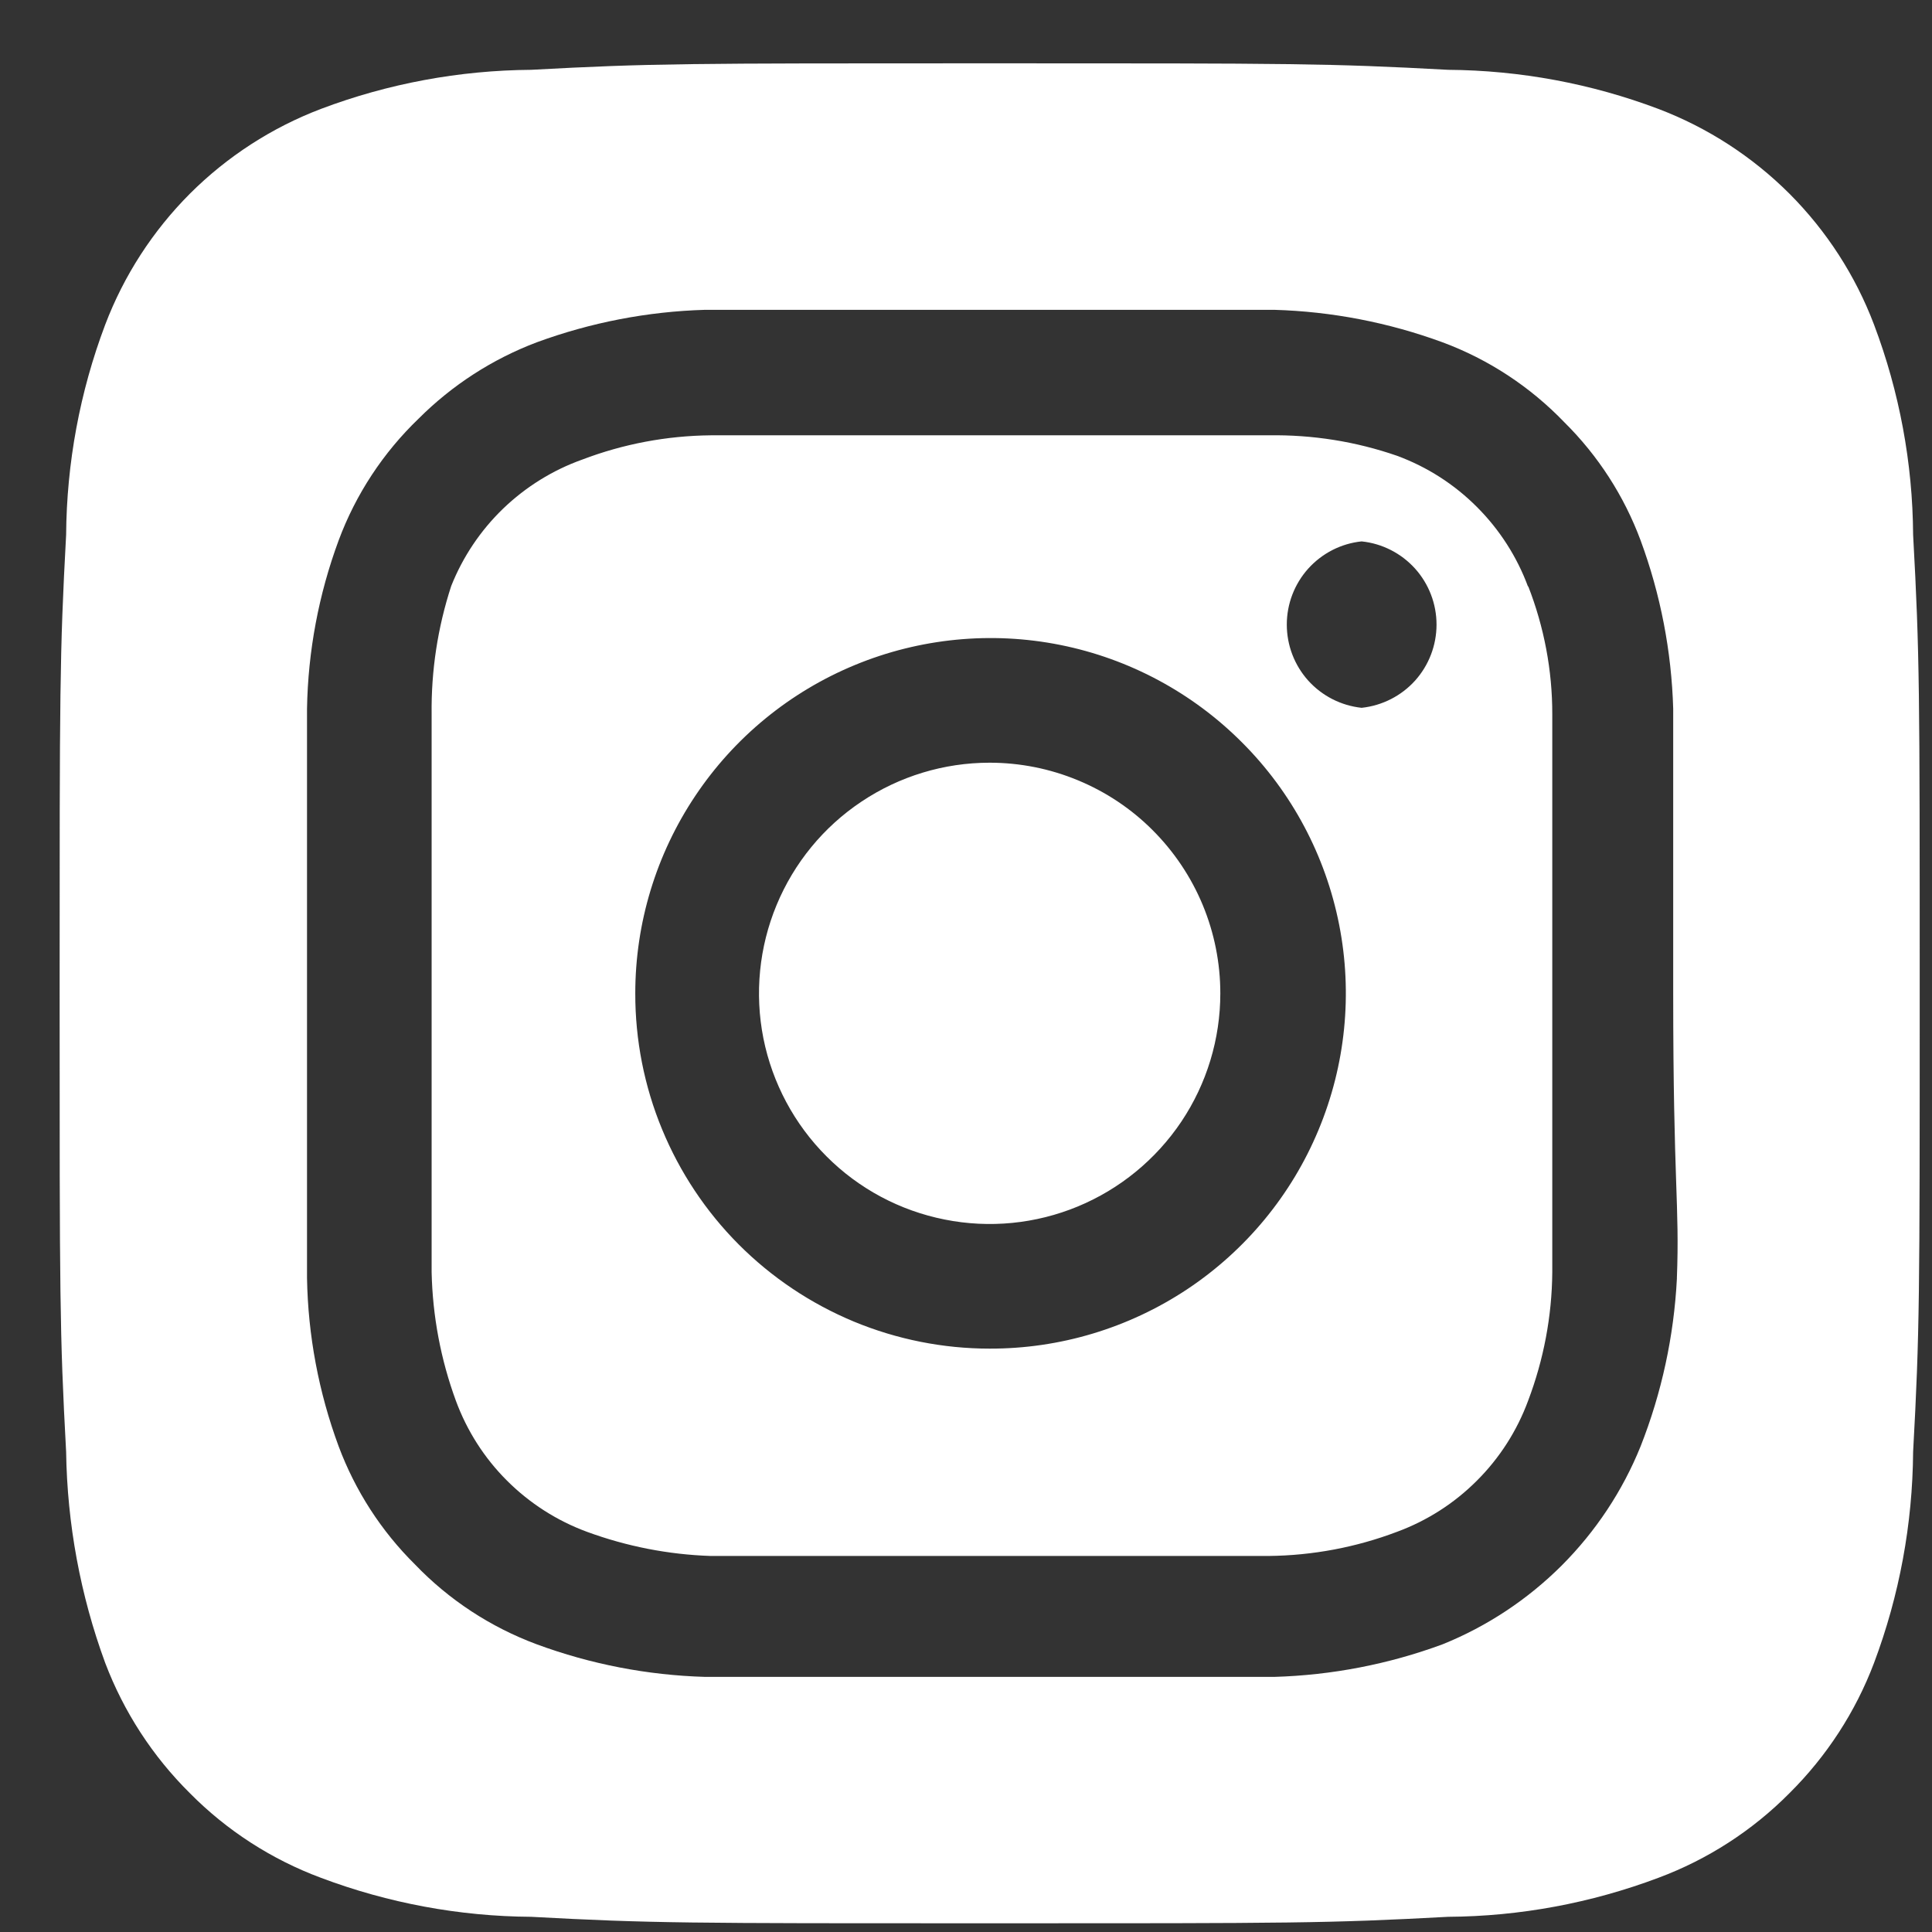 <svg width="22" height="22" viewBox="0 0 22 22" fill="none" xmlns="http://www.w3.org/2000/svg">
<rect x="0" y="0" width="22" height="22" fill="#333333" stroke="none"/>
<path d="M11.269 8.685C10.75 8.685 10.242 8.839 9.81 9.128C9.378 9.416 9.042 9.826 8.843 10.306C8.644 10.786 8.592 11.314 8.693 11.824C8.795 12.333 9.045 12.801 9.412 13.168C9.779 13.536 10.247 13.786 10.757 13.887C11.266 13.989 11.794 13.937 12.274 13.738C12.754 13.539 13.164 13.202 13.453 12.771C13.742 12.339 13.896 11.831 13.896 11.311C13.896 10.966 13.828 10.625 13.696 10.306C13.564 9.988 13.37 9.698 13.126 9.454C12.883 9.21 12.593 9.017 12.274 8.885C11.956 8.753 11.614 8.685 11.269 8.685ZM21.785 6.09C21.78 5.273 21.629 4.462 21.34 3.697C21.128 3.137 20.799 2.629 20.376 2.205C19.952 1.782 19.444 1.453 18.884 1.24C18.118 0.951 17.308 0.801 16.49 0.795C15.124 0.721 14.722 0.721 11.269 0.721C7.817 0.721 7.414 0.721 6.048 0.795C5.231 0.801 4.42 0.951 3.655 1.24C3.095 1.453 2.587 1.782 2.163 2.205C1.74 2.629 1.411 3.137 1.198 3.697C0.909 4.462 0.759 5.273 0.753 6.09C0.679 7.457 0.679 7.859 0.679 11.311C0.679 14.764 0.679 15.166 0.753 16.532C0.765 17.353 0.915 18.166 1.198 18.936C1.41 19.494 1.738 19.999 2.162 20.419C2.583 20.845 3.093 21.174 3.655 21.383C4.42 21.671 5.231 21.822 6.048 21.827C7.414 21.901 7.817 21.901 11.269 21.901C14.722 21.901 15.124 21.901 16.49 21.827C17.308 21.822 18.118 21.671 18.884 21.383C19.445 21.174 19.955 20.845 20.377 20.419C20.8 19.999 21.129 19.494 21.34 18.936C21.629 18.167 21.779 17.354 21.785 16.532C21.86 15.166 21.86 14.764 21.86 11.311C21.86 7.859 21.86 7.457 21.785 6.09ZM19.095 14.562C19.061 15.216 18.922 15.86 18.682 16.469C18.477 16.977 18.171 17.438 17.784 17.826C17.396 18.213 16.935 18.519 16.427 18.724C15.812 18.951 15.165 19.076 14.51 19.095H8.029C7.374 19.076 6.727 18.951 6.112 18.724C5.587 18.529 5.112 18.218 4.725 17.814C4.341 17.434 4.045 16.975 3.856 16.469C3.629 15.855 3.507 15.207 3.496 14.552V8.071C3.507 7.416 3.629 6.768 3.856 6.154C4.051 5.629 4.363 5.155 4.767 4.767C5.149 4.385 5.607 4.089 6.112 3.898C6.727 3.672 7.374 3.547 8.029 3.528H14.51C15.165 3.547 15.812 3.672 16.427 3.898C16.952 4.093 17.426 4.405 17.814 4.809C18.198 5.189 18.494 5.648 18.682 6.154C18.909 6.769 19.034 7.416 19.053 8.071V11.311C19.053 13.493 19.127 13.715 19.095 14.552V14.562ZM17.401 6.683C17.275 6.341 17.076 6.031 16.818 5.773C16.561 5.515 16.25 5.316 15.908 5.19C15.438 5.027 14.943 4.949 14.446 4.957H8.092C7.593 4.962 7.098 5.055 6.631 5.233C6.294 5.353 5.987 5.544 5.729 5.792C5.472 6.04 5.27 6.341 5.138 6.673C4.984 7.145 4.909 7.638 4.915 8.134V14.488C4.926 14.987 5.019 15.481 5.191 15.95C5.317 16.292 5.515 16.603 5.773 16.86C6.031 17.118 6.342 17.317 6.684 17.443C7.136 17.609 7.611 17.702 8.092 17.718H14.446C14.946 17.713 15.441 17.62 15.908 17.443C16.25 17.317 16.561 17.118 16.818 16.86C17.076 16.603 17.275 16.292 17.401 15.95C17.578 15.483 17.672 14.988 17.676 14.488V8.134C17.677 7.634 17.583 7.139 17.401 6.673V6.683ZM11.269 15.357C10.739 15.357 10.213 15.252 9.723 15.049C9.233 14.845 8.787 14.547 8.412 14.171C8.038 13.796 7.741 13.349 7.539 12.859C7.336 12.368 7.233 11.842 7.234 11.311C7.234 10.511 7.472 9.728 7.917 9.063C8.362 8.397 8.994 7.879 9.734 7.573C10.474 7.267 11.288 7.187 12.073 7.344C12.858 7.501 13.579 7.888 14.144 8.455C14.71 9.021 15.094 9.743 15.249 10.529C15.404 11.314 15.322 12.128 15.014 12.867C14.707 13.606 14.186 14.237 13.52 14.68C12.853 15.123 12.07 15.359 11.269 15.357ZM15.505 8.06C15.271 8.035 15.055 7.925 14.897 7.75C14.74 7.575 14.653 7.348 14.653 7.112C14.653 6.877 14.74 6.65 14.897 6.475C15.055 6.3 15.271 6.189 15.505 6.165C15.739 6.189 15.956 6.3 16.114 6.475C16.271 6.65 16.358 6.877 16.358 7.112C16.358 7.348 16.271 7.575 16.114 7.75C15.956 7.925 15.739 8.035 15.505 8.06Z" fill="white"/>
</svg>
